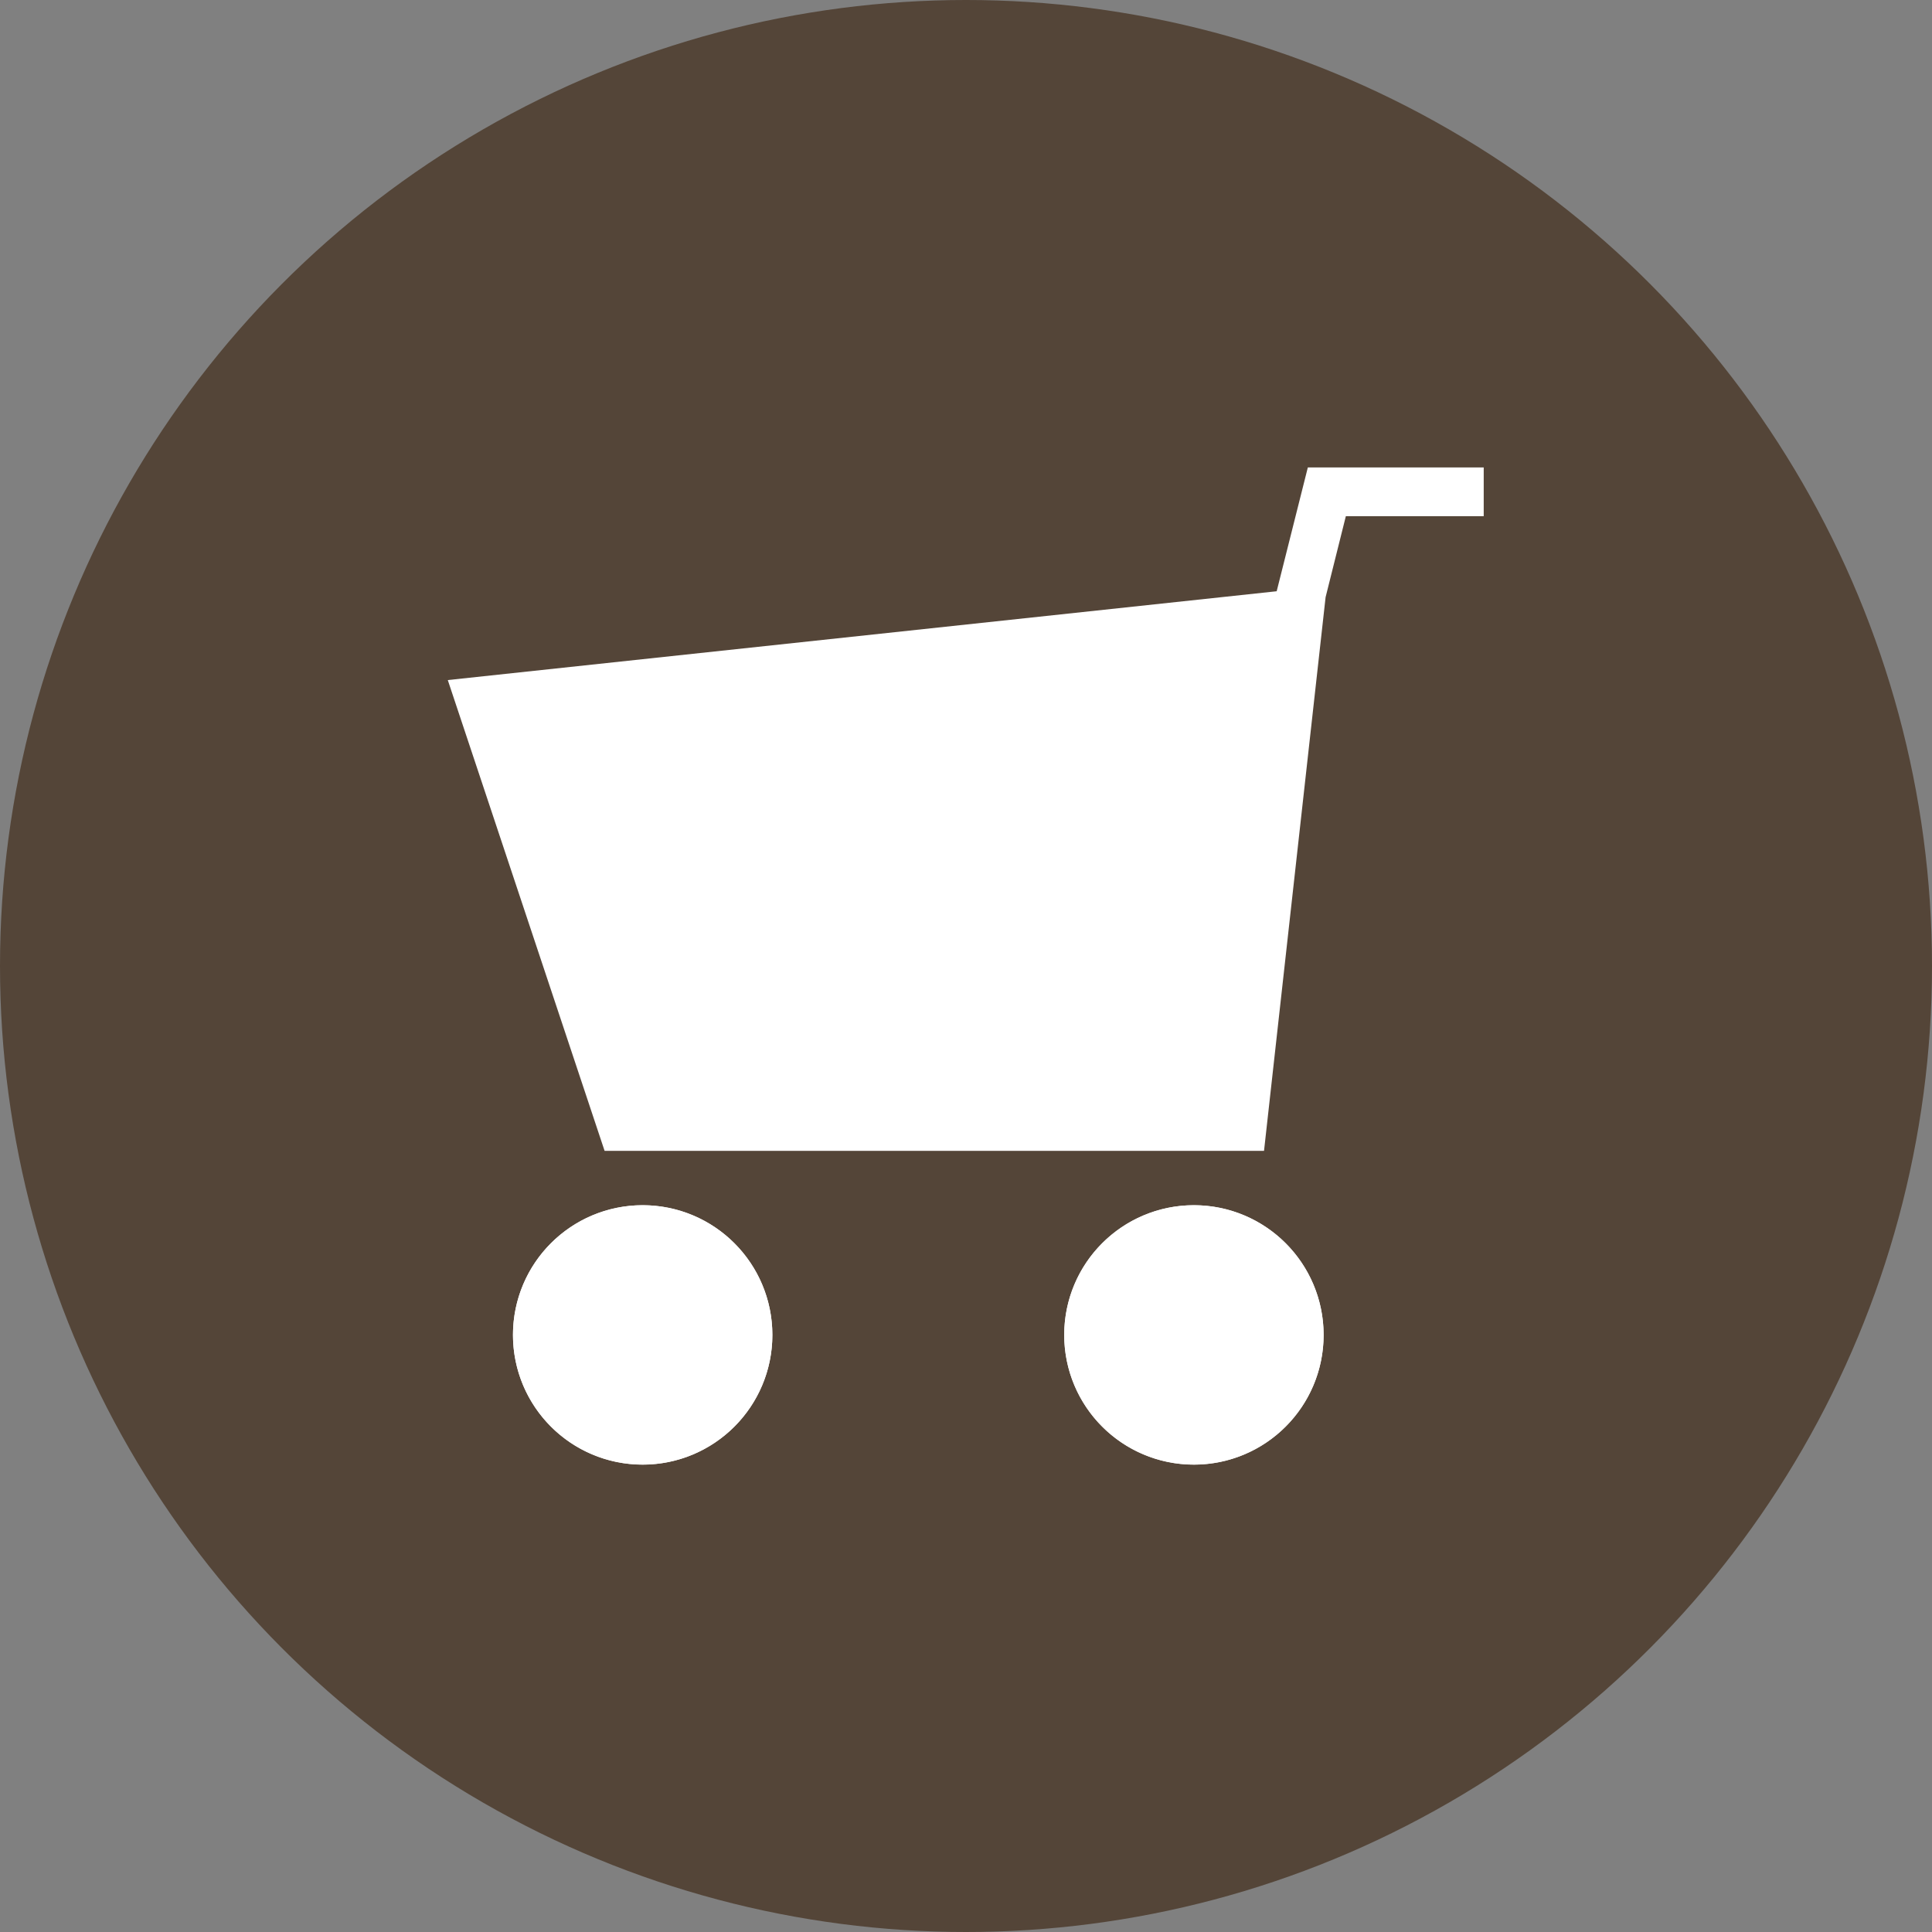 <?xml version="1.0" encoding="UTF-8"?>
<svg xmlns="http://www.w3.org/2000/svg" width="31" height="31" viewBox="0 0 31 31">
    <rect x="0" y="0" width="31" height="31" fill="#808080" stroke="none"/>
    <g id="Icon_cart" transform="translate(-1791 -70)">
        <circle id="Ellipse_697" data-name="Ellipse 697" cx="15.5" cy="15.5" r="15.5" transform="translate(1791 70)" fill="#544538"></circle>
        <ellipse id="Ellipse_700" data-name="Ellipse 700" cx="2.081" cy="2.081" rx="2.081" ry="2.081" transform="translate(1808.076 89.338)" fill="#fff"></ellipse>
        <path id="Pfad_7404" data-name="Pfad 7404" d="M32.145,26.913a2.081,2.081,0,1,1,2.081-2.081A2.081,2.081,0,0,1,32.145,26.913Zm0-3.382a1.3,1.3,0,1,0,1.3,1.3A1.3,1.3,0,0,0,32.145,23.531Z" transform="translate(1778.012 66.588)" fill="#fff"></path>
        <ellipse id="Ellipse_701" data-name="Ellipse 701" cx="2.081" cy="2.081" rx="2.081" ry="2.081" transform="translate(1799.231 89.338)" fill="#fff"></ellipse>
        <path id="Pfad_7405" data-name="Pfad 7405" d="M15.145,26.913a2.081,2.081,0,1,1,2.081-2.081A2.081,2.081,0,0,1,15.145,26.913Zm0-3.382a1.3,1.3,0,1,0,1.3,1.3A1.3,1.3,0,0,0,15.145,23.531Z" transform="translate(1786.167 66.588)" fill="#fff"></path>
        <path id="Pfad_7406" data-name="Pfad 7406" d="M24.289,12.733H14.345L12.07,5.905,25.2,4.5Z" transform="translate(1786.645 75.34)" fill="#fff"></path>
        <path id="Pfad_7407" data-name="Pfad 7407" d="M24.858,0l-.5,1.987-13.3,1.425,2.516,7.554H24.155l.988-8.884.325-1.3H27.68V0Zm-1.4,10.185H14.144l-2.033-6.1L24.28,2.78Z" transform="translate(1787.127 77.5)" fill="#fff"></path>
    </g>
</svg>
